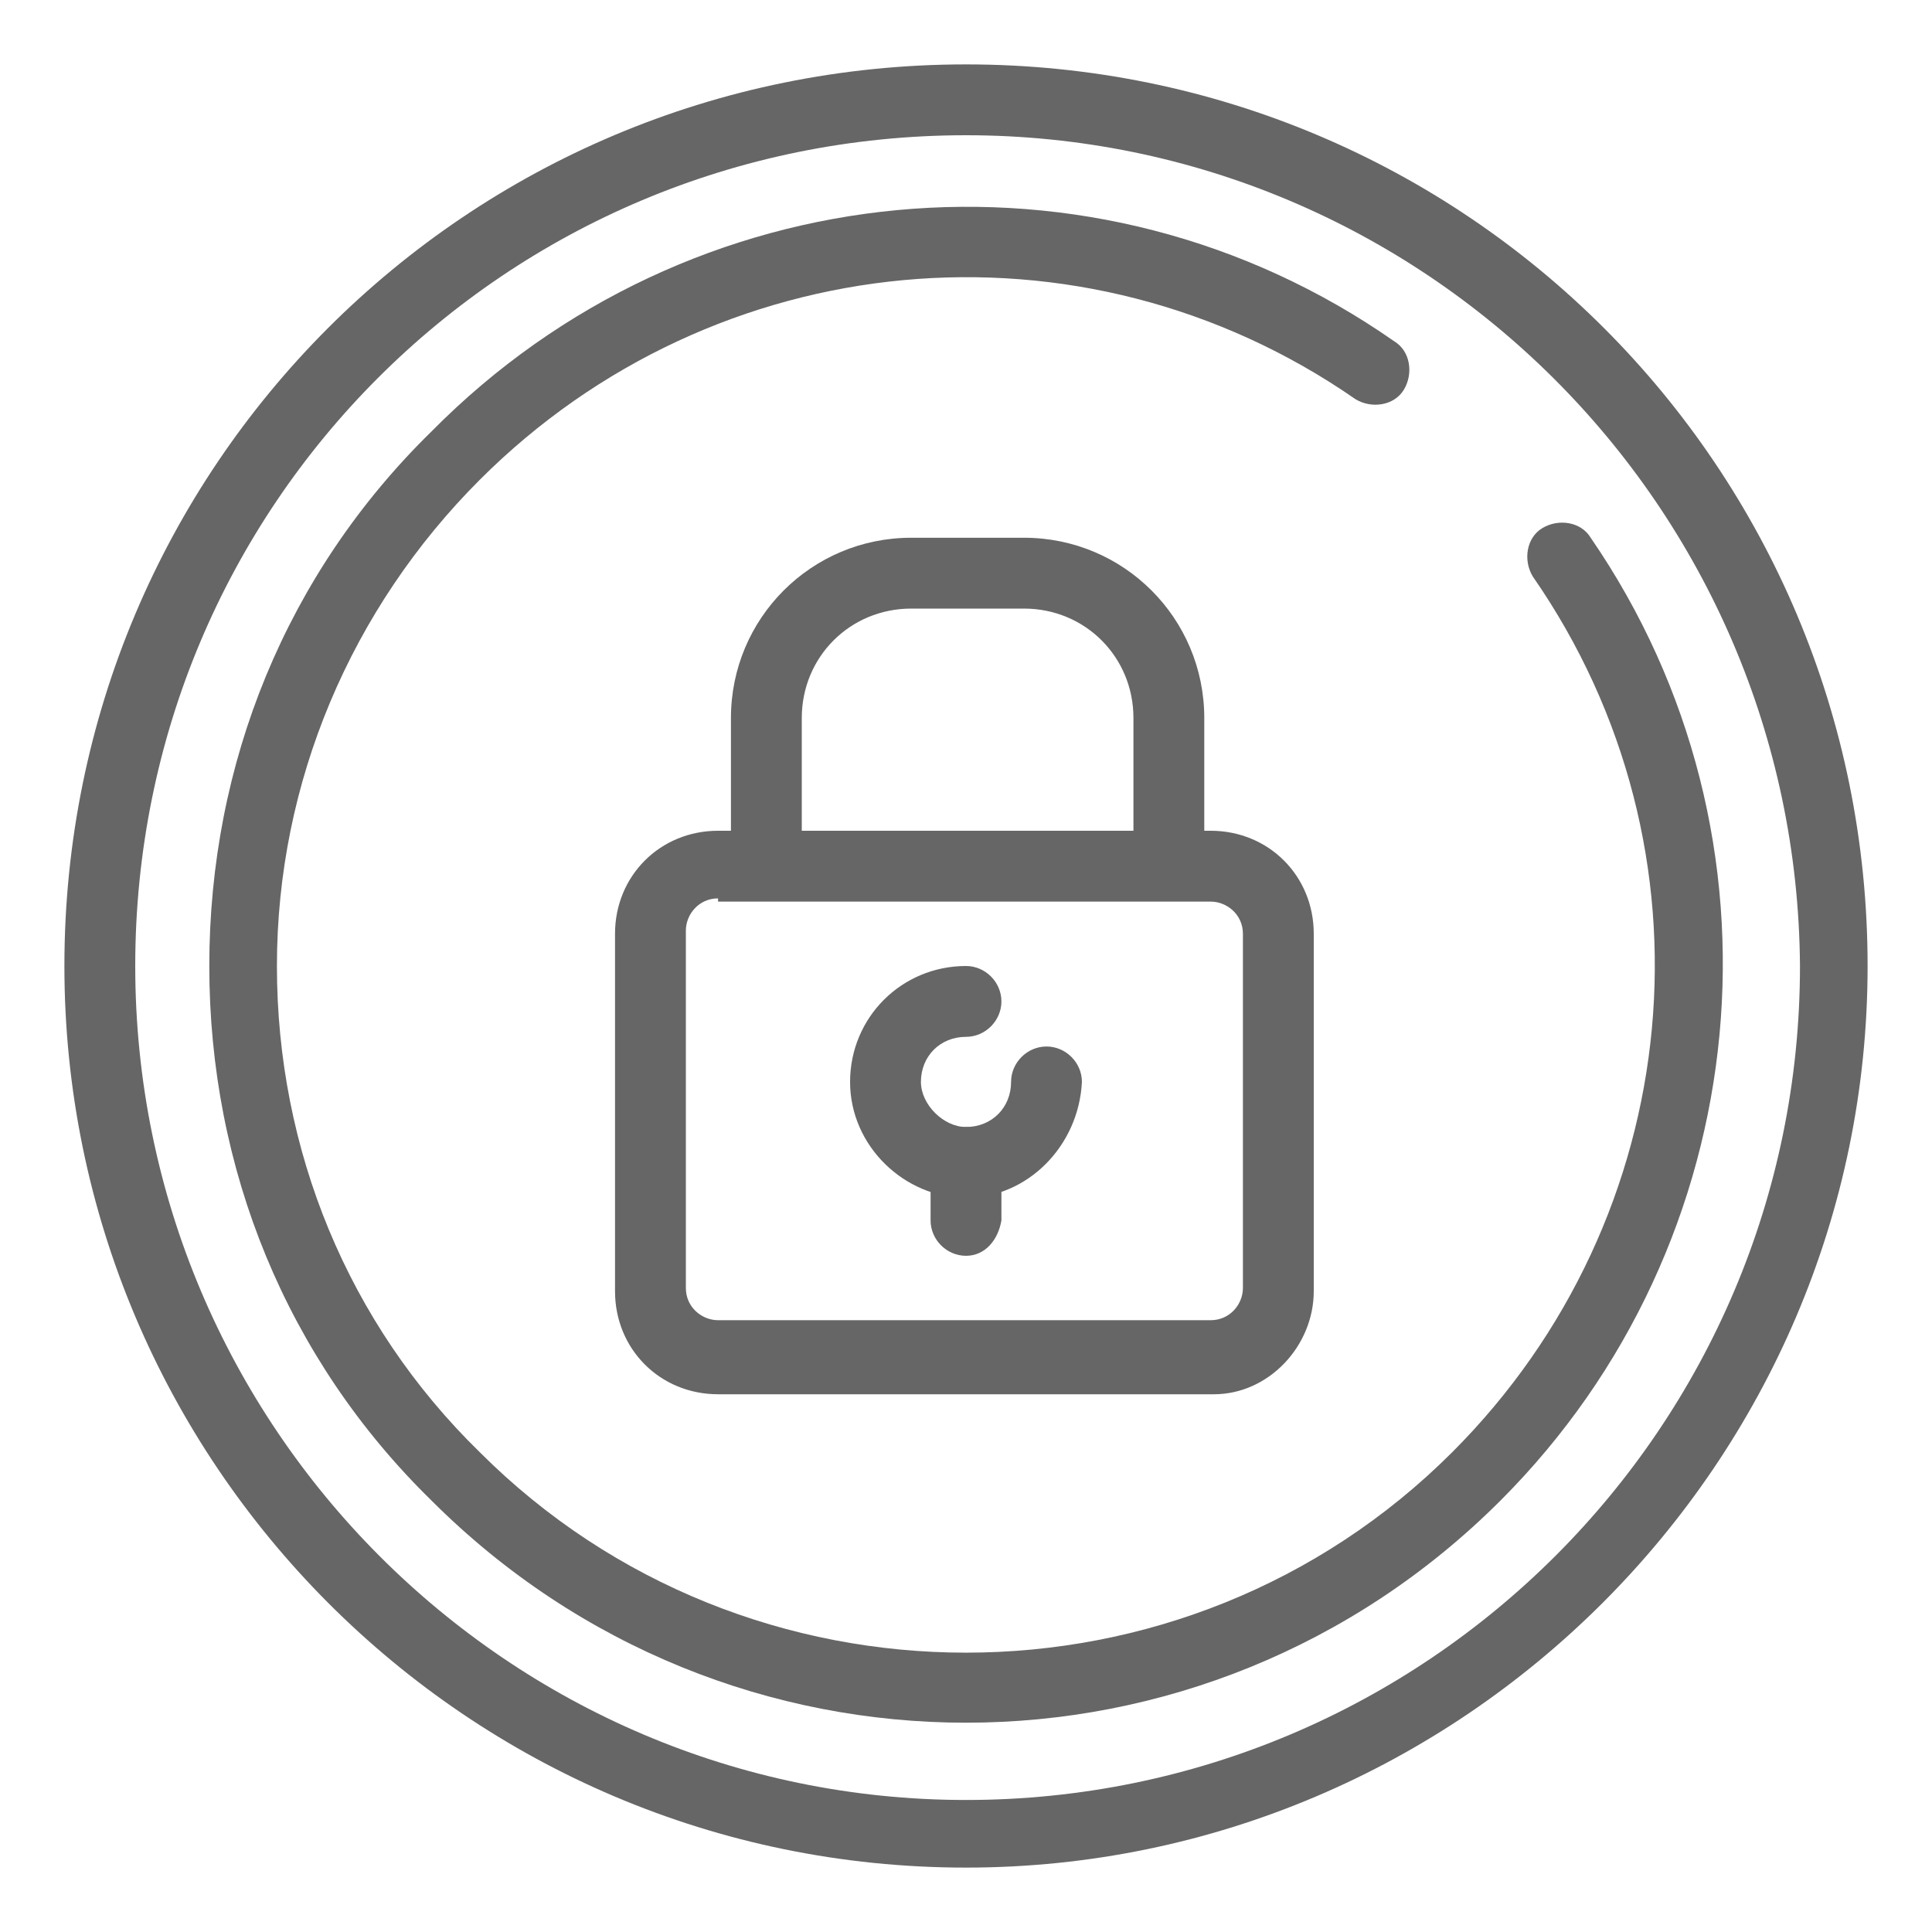 <?xml version="1.0" encoding="utf-8"?>
<!-- Generator: Adobe Illustrator 25.2.0, SVG Export Plug-In . SVG Version: 6.00 Build 0)  -->
<svg version="1.1" id="レイヤー_1" xmlns="http://www.w3.org/2000/svg" xmlns:xlink="http://www.w3.org/1999/xlink" x="0px"
	 y="0px" width="60px" height="60px" viewBox="0 0 60 60" style="enable-background:new 0 0 60 60;" xml:space="preserve">
<style type="text/css">
	.st0{fill:#666666;}
</style>
<g>
	<path class="st0" d="M30,58C14.5,58,2,45.4,2,30C2,14.5,14.5,2,30,2s28,12.5,28,28C58,45.4,45.4,58,30,58 M30,4.2
		C15.7,4.2,4.2,15.7,4.2,30S15.8,55.9,30,55.9c14.3,0,25.9-11.6,25.9-25.9C55.8,15.7,44.2,4.2,30,4.2"/>
	<path class="st0" d="M30,53.5c-6,0-12-2.3-16.6-6.9C8.9,42.2,6.5,36.3,6.5,30s2.4-12.2,6.9-16.6c8-8.1,20.6-9.3,29.9-2.8
		c0.5,0.3,0.6,1,0.3,1.5s-1,0.6-1.5,0.3c-8.5-5.9-19.9-4.8-27.2,2.5c-4,4-6.3,9.4-6.3,15.1s2.2,11.1,6.3,15.1
		c8.3,8.3,21.9,8.3,30.2,0c7.3-7.3,8.4-18.7,2.5-27.2c-0.3-0.5-0.2-1.2,0.3-1.5s1.2-0.2,1.5,0.3c6.4,9.3,5.2,21.9-2.8,29.9
		C42,51.2,36,53.5,30,53.5"/>
	<path class="st0" d="M37.7,43.3H22.3c-1.8,0-3.2-1.4-3.2-3.2V29c0-1.8,1.4-3.2,3.2-3.2h15.3c1.8,0,3.2,1.4,3.2,3.2v11.1
		C40.8,41.8,39.4,43.3,37.7,43.3 M22.3,27.9c-0.6,0-1,0.5-1,1V40c0,0.6,0.5,1,1,1h15.3c0.6,0,1-0.5,1-1V29c0-0.6-0.5-1-1-1H22.3
		V27.9z"/>
	<path class="st0" d="M36.3,27.9c-0.6,0-1.1-0.5-1.1-1.1v-4.5c0-1.9-1.5-3.4-3.4-3.4h-3.5c-1.9,0-3.4,1.5-3.4,3.4v4.5
		c0,0.6-0.5,1.1-1.1,1.1s-1.1-0.5-1.1-1.1v-4.5c0-3.1,2.5-5.6,5.6-5.6h3.5c3.1,0,5.6,2.5,5.6,5.6v4.5C37.3,27.5,36.9,27.9,36.3,27.9
		"/>
	<path class="st0" d="M30,39c-0.6,0-1.1-0.5-1.1-1.1v-1.8c0-0.6,0.5-1.1,1.1-1.1s1.1,0.5,1.1,1.1v1.8C31,38.5,30.6,39,30,39"/>
	<path class="st0" d="M30,37.2c-1.9,0-3.6-1.6-3.6-3.6S28,30,30,30c0.6,0,1.1,0.5,1.1,1.1s-0.5,1.1-1.1,1.1c-0.8,0-1.4,0.6-1.4,1.4
		c0,0.7,0.7,1.4,1.4,1.4c0.8,0,1.4-0.6,1.4-1.4c0-0.6,0.5-1.1,1.1-1.1c0.6,0,1.1,0.5,1.1,1.1C33.5,35.6,31.9,37.2,30,37.2"/>
</g>
</svg>

